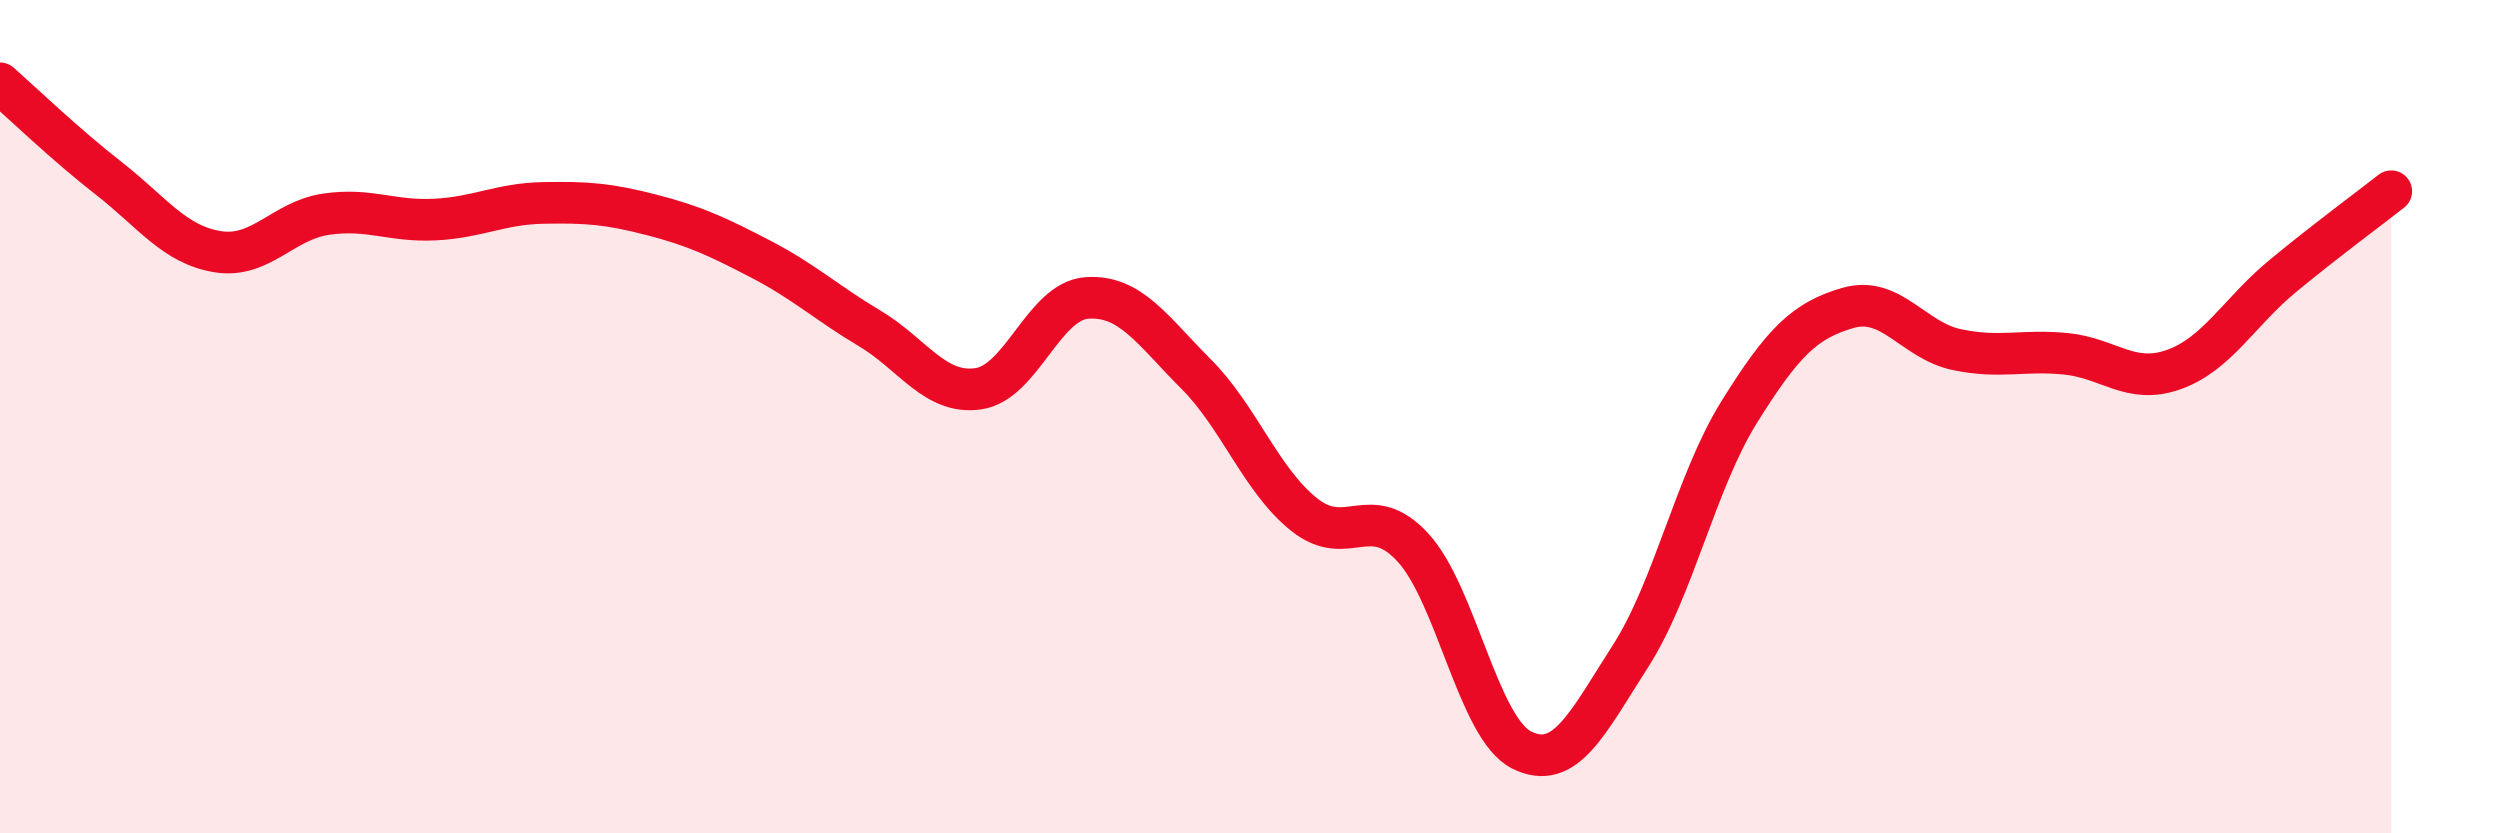 
    <svg width="60" height="20" viewBox="0 0 60 20" xmlns="http://www.w3.org/2000/svg">
      <path
        d="M 0,2 C 0.52,2.46 1.57,3.47 2.61,4.28 C 3.65,5.09 4.18,5.87 5.22,6.04 C 6.26,6.21 6.79,5.29 7.83,5.14 C 8.87,4.99 9.39,5.32 10.43,5.27 C 11.47,5.22 12,4.89 13.04,4.87 C 14.08,4.85 14.61,4.89 15.65,5.16 C 16.69,5.43 17.22,5.68 18.26,6.22 C 19.3,6.76 19.83,7.26 20.87,7.88 C 21.91,8.5 22.44,9.48 23.48,9.33 C 24.52,9.18 25.05,7.22 26.09,7.15 C 27.13,7.08 27.66,7.93 28.7,8.97 C 29.74,10.01 30.26,11.52 31.3,12.35 C 32.34,13.18 32.87,12.01 33.91,13.14 C 34.95,14.27 35.48,17.48 36.52,18 C 37.56,18.52 38.09,17.37 39.13,15.75 C 40.17,14.13 40.7,11.56 41.74,9.89 C 42.78,8.22 43.31,7.69 44.35,7.39 C 45.39,7.09 45.92,8.17 46.96,8.39 C 48,8.61 48.53,8.39 49.57,8.49 C 50.61,8.59 51.13,9.24 52.17,8.87 C 53.21,8.5 53.74,7.49 54.78,6.63 C 55.82,5.77 56.87,5 57.39,4.59L57.39 20L0 20Z"
        fill="#EB0A25"
        opacity="0.1"
        stroke-linecap="round"
        stroke-linejoin="round"
      />
      <path
        d="M 0,2 C 0.52,2.46 1.57,3.47 2.61,4.28 C 3.65,5.09 4.18,5.87 5.22,6.04 C 6.26,6.21 6.79,5.29 7.83,5.14 C 8.87,4.99 9.39,5.32 10.43,5.27 C 11.47,5.22 12,4.89 13.04,4.87 C 14.08,4.85 14.61,4.89 15.65,5.16 C 16.69,5.43 17.22,5.68 18.26,6.22 C 19.3,6.76 19.83,7.26 20.87,7.88 C 21.91,8.5 22.44,9.48 23.48,9.33 C 24.52,9.18 25.05,7.22 26.09,7.15 C 27.13,7.08 27.66,7.93 28.7,8.97 C 29.74,10.01 30.26,11.52 31.3,12.35 C 32.34,13.18 32.87,12.01 33.91,13.14 C 34.95,14.27 35.48,17.48 36.52,18 C 37.56,18.52 38.09,17.37 39.13,15.75 C 40.17,14.13 40.7,11.56 41.74,9.89 C 42.78,8.22 43.31,7.69 44.35,7.39 C 45.39,7.09 45.92,8.17 46.96,8.39 C 48,8.61 48.53,8.39 49.57,8.49 C 50.61,8.59 51.13,9.24 52.17,8.87 C 53.21,8.5 53.74,7.49 54.78,6.63 C 55.82,5.77 56.87,5 57.39,4.59"
        stroke="#EB0A25"
        stroke-width="1"
        fill="none"
        stroke-linecap="round"
        stroke-linejoin="round"
      />
    </svg>
  